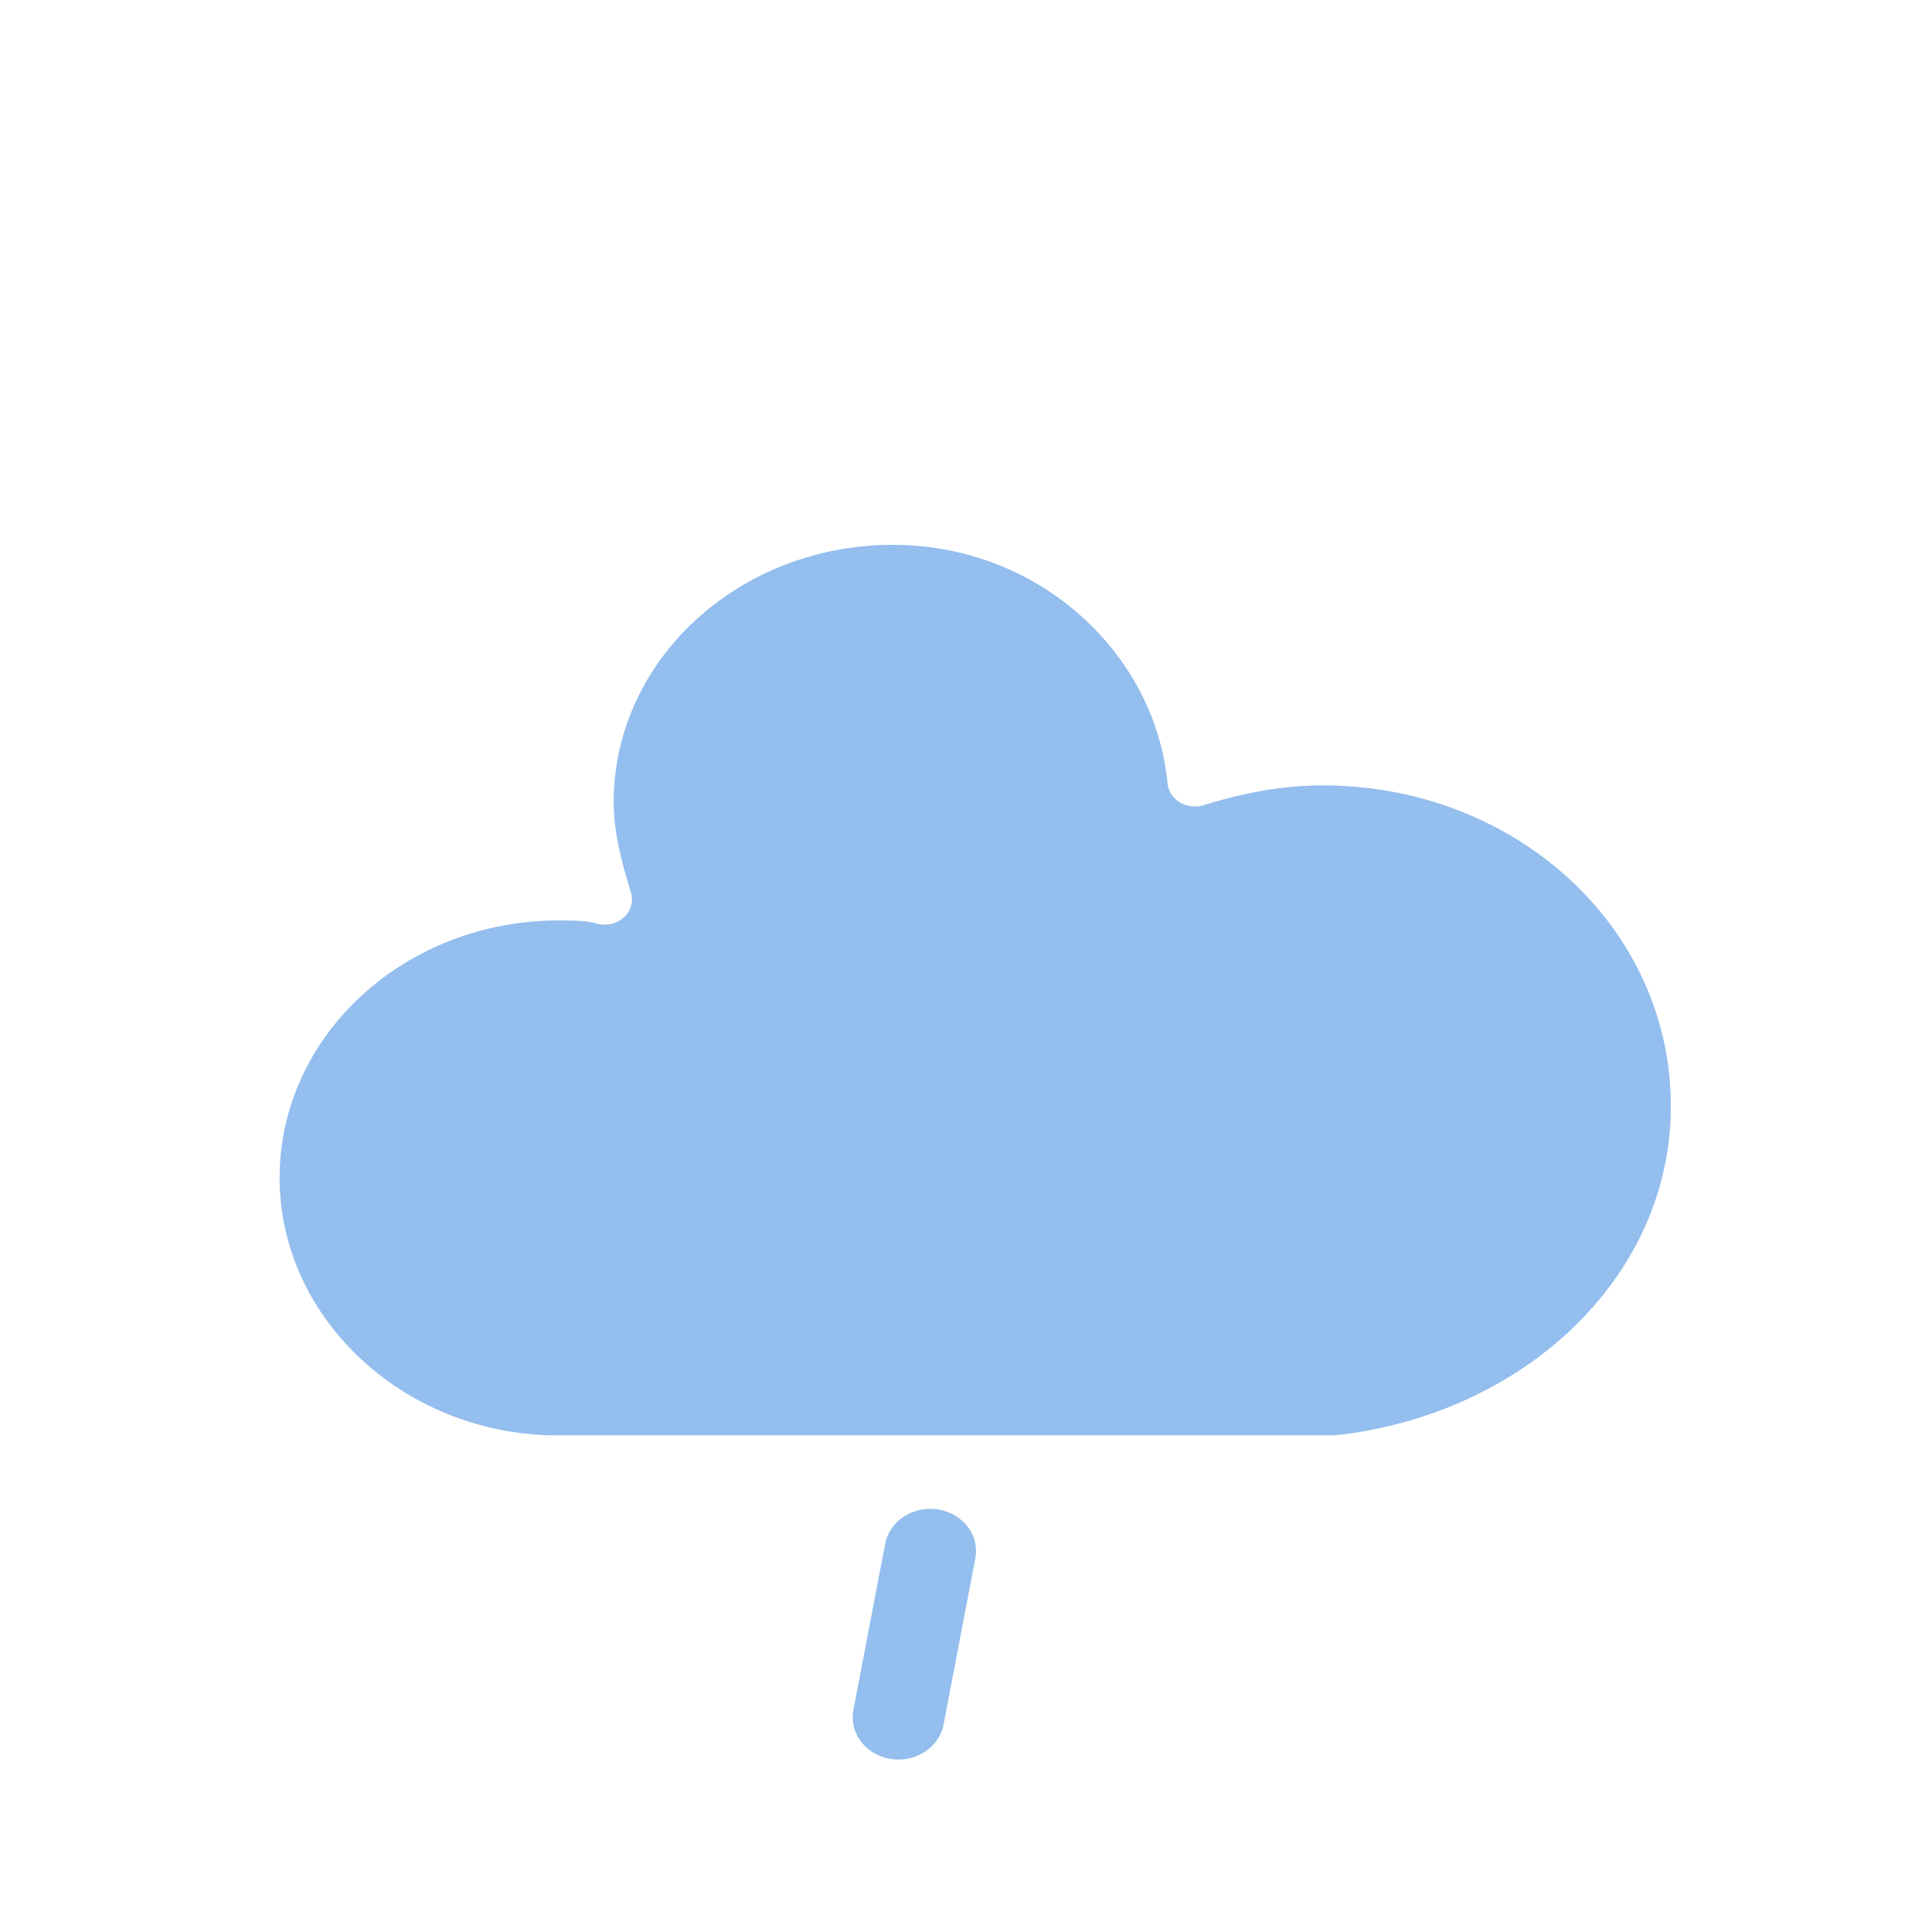 <?xml version='1.0' encoding='UTF-8' standalone='no'?>
<!DOCTYPE svg PUBLIC '-//W3C//DTD SVG 1.1//EN' 'http://www.w3.org/Graphics/SVG/1.1/DTD/svg11.dtd'>
<!-- Animated using aniGen version 0.8.1 Quality of Life - http://anigen.org -->
<svg version="1.1" xmlns="http://www.w3.org/2000/svg" xmlns:xlink="http://www.w3.org/1999/xlink" width="64px" height="64px" viewBox="0 0 64 64" id="svg8196" preserveAspectRatio="xMidYMid" xmlns:svg="http://www.w3.org/2000/svg" xmlns:sodipodi="http://sodipodi.sourceforge.net/DTD/sodipodi-0.dtd" xmlns:inkscape="http://www.inkscape.org/namespaces/inkscape" xmlns:anigen="http://www.anigen.org/namespace" anigen:version="0.8.1">
    <g filter="url(#blur)" id="rainy-4" transform="matrix(1.516 0 0 1.398 -16.055 -17.041)" inkscape:transform-center-x="NaN" inkscape:transform-center-y="-4">
        <g transform="translate(20,10)" id="g5196">
            <g id="g8785">
                <path d="M47.7,35.4c0-4.6-3.7-8.2-8.2-8.2c-1,0-1.9,0.2-2.8,0.5c-0.3-3.4-3.1-6.2-6.6-6.2c-3.7,0-6.7,3-6.7,6.7c0,0.8,0.2,1.6,0.4,2.3    c-0.3-0.1-0.7-0.1-1-0.1c-3.7,0-6.7,3-6.7,6.7c0,3.6,2.9,6.6,6.5,6.7l17.2,0C44.2,43.3,47.7,39.8,47.7,35.4z" fill="#93beed" stroke="white" stroke-linejoin="round" stroke-width="1.2" transform="translate(-20,-11)" id="path1"></path>
            </g>
        </g>
        <g transform="translate(37,45), rotate(10)" id="g4653">
            <line class="am-weather-rain-1" fill="none" stroke="#93beed" stroke-dasharray="4,7" stroke-linecap="round" stroke-width="2" transform="translate(-6,1)" x1="0" x2="0" y1="0" y2="8" id="line4942"></line>
        </g>
    </g><sodipodi:namedview id="base" bordercolor="#666666" borderopacity="1" inkscape:cx="-0.874999999999936" inkscape:cy="2.875" inkscape:zoom="1"></sodipodi:namedview><defs id="defs3152">
        <filter id="blur" width="200%" height="200%">
            <feGaussianBlur in="SourceAlpha" stdDeviation="3" id="feGaussianBlur24"></feGaussianBlur>
            <feOffset dx="0" dy="4" result="offsetblur" id="feOffset205"></feOffset>
            <feComponentTransfer id="feComponentTransfer3866">
                <feFuncA type="linear" slope="0.05" id="feFuncA2231"></feFuncA>
            </feComponentTransfer>
            <feMerge id="feMerge20"> 
                <feMergeNode id="feMergeNode2742"></feMergeNode>
                <feMergeNode in="SourceGraphic" id="feMergeNode6670"></feMergeNode> 
            </feMerge>
        </filter>
        <style type="text/css" id="style1510">
/*
** RAIN
*/
@keyframes am-weather-rain {
  0% {
    stroke-dashoffset: 0;
  }

  100% {
    stroke-dashoffset: -100;
  }
}

.am-weather-rain-1 {
  -webkit-animation-name: am-weather-rain;
     -moz-animation-name: am-weather-rain;
      -ms-animation-name: am-weather-rain;
          animation-name: am-weather-rain;
  -webkit-animation-duration: 8s;
     -moz-animation-duration: 8s;
      -ms-animation-duration: 8s;
          animation-duration: 8s;
  -webkit-animation-timing-function: linear;
     -moz-animation-timing-function: linear;
      -ms-animation-timing-function: linear;
          animation-timing-function: linear;
  -webkit-animation-iteration-count: infinite;
     -moz-animation-iteration-count: infinite;
      -ms-animation-iteration-count: infinite;
          animation-iteration-count: infinite;
}
        </style>
    </defs>
    
</svg>
